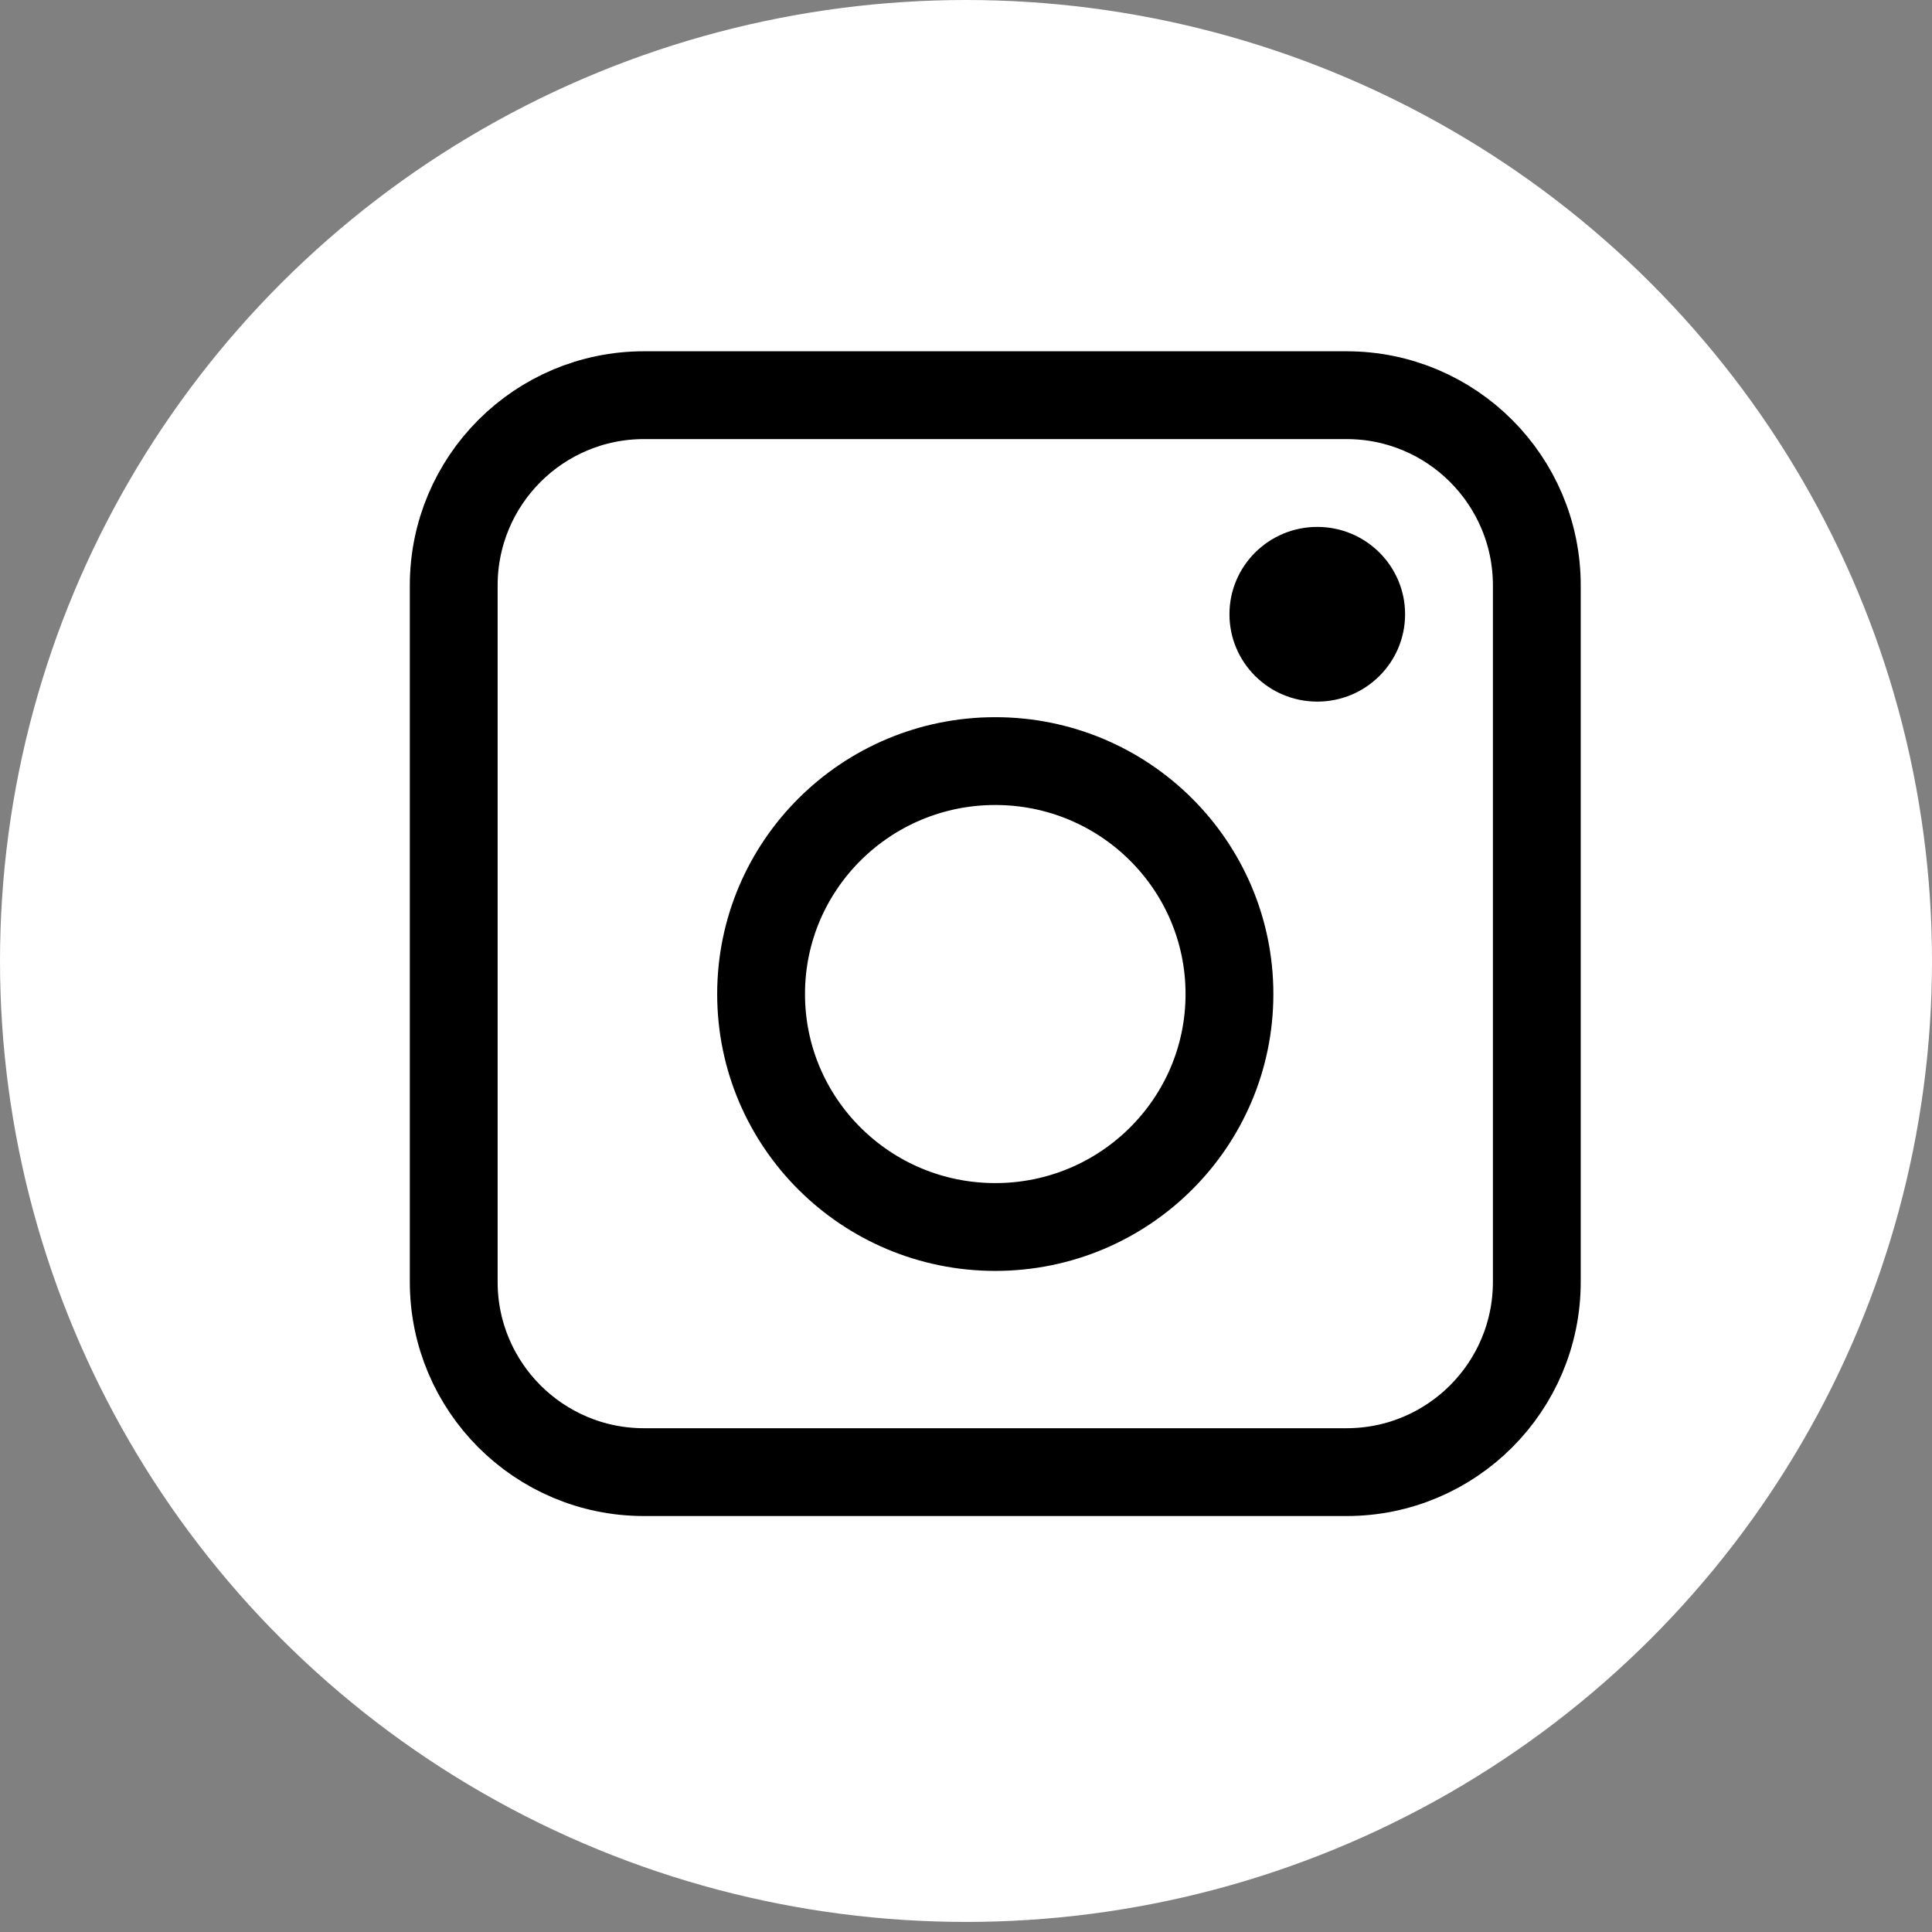 <?xml version="1.0" encoding="UTF-8"?>
<svg width="33px" height="33px" viewBox="0 0 33 33" version="1.1" xmlns="http://www.w3.org/2000/svg" xmlns:xlink="http://www.w3.org/1999/xlink">
    <rect x="0" y="0" width="33" height="33" fill="#808080" stroke="none"/>
    <!-- Generator: Sketch 52.2 (67145) - http://www.bohemiancoding.com/sketch -->
    <title>instagram_icon</title>
    <desc>Created with Sketch.</desc>
    <g id="Symbols" stroke="none" stroke-width="1" fill="none" fill-rule="evenodd">
        <g id="social_media" transform="translate(-141, 0)">
            <g id="instagram_icon" transform="translate(141, 0)">
                <ellipse id="Oval-6" fill="#FFFFFF" fill-rule="evenodd" cx="16.5" cy="16.414" rx="16.5" ry="16.414"></ellipse>
                <path d="M11,6.75 C9.205,6.75 7.75,8.205 7.75,10 L7.75,21.895 C7.75,23.69 9.205,25.145 11,25.145 L23,25.145 C24.795,25.145 26.25,23.69 26.25,21.895 L26.25,10 C26.25,8.205 24.795,6.75 23,6.75 L11,6.75 Z" id="Rectangle-5" stroke="#000000" stroke-width="1.5"></path>
                <ellipse id="Oval-5" stroke="#000000" stroke-width="1.5" cx="17" cy="16.979" rx="4" ry="3.979"></ellipse>
                <ellipse id="Oval-5-Copy" fill="#000000" fill-rule="evenodd" cx="22.5" cy="10.492" rx="1.5" ry="1.492"></ellipse>
            </g>
        </g>
    </g>
</svg>